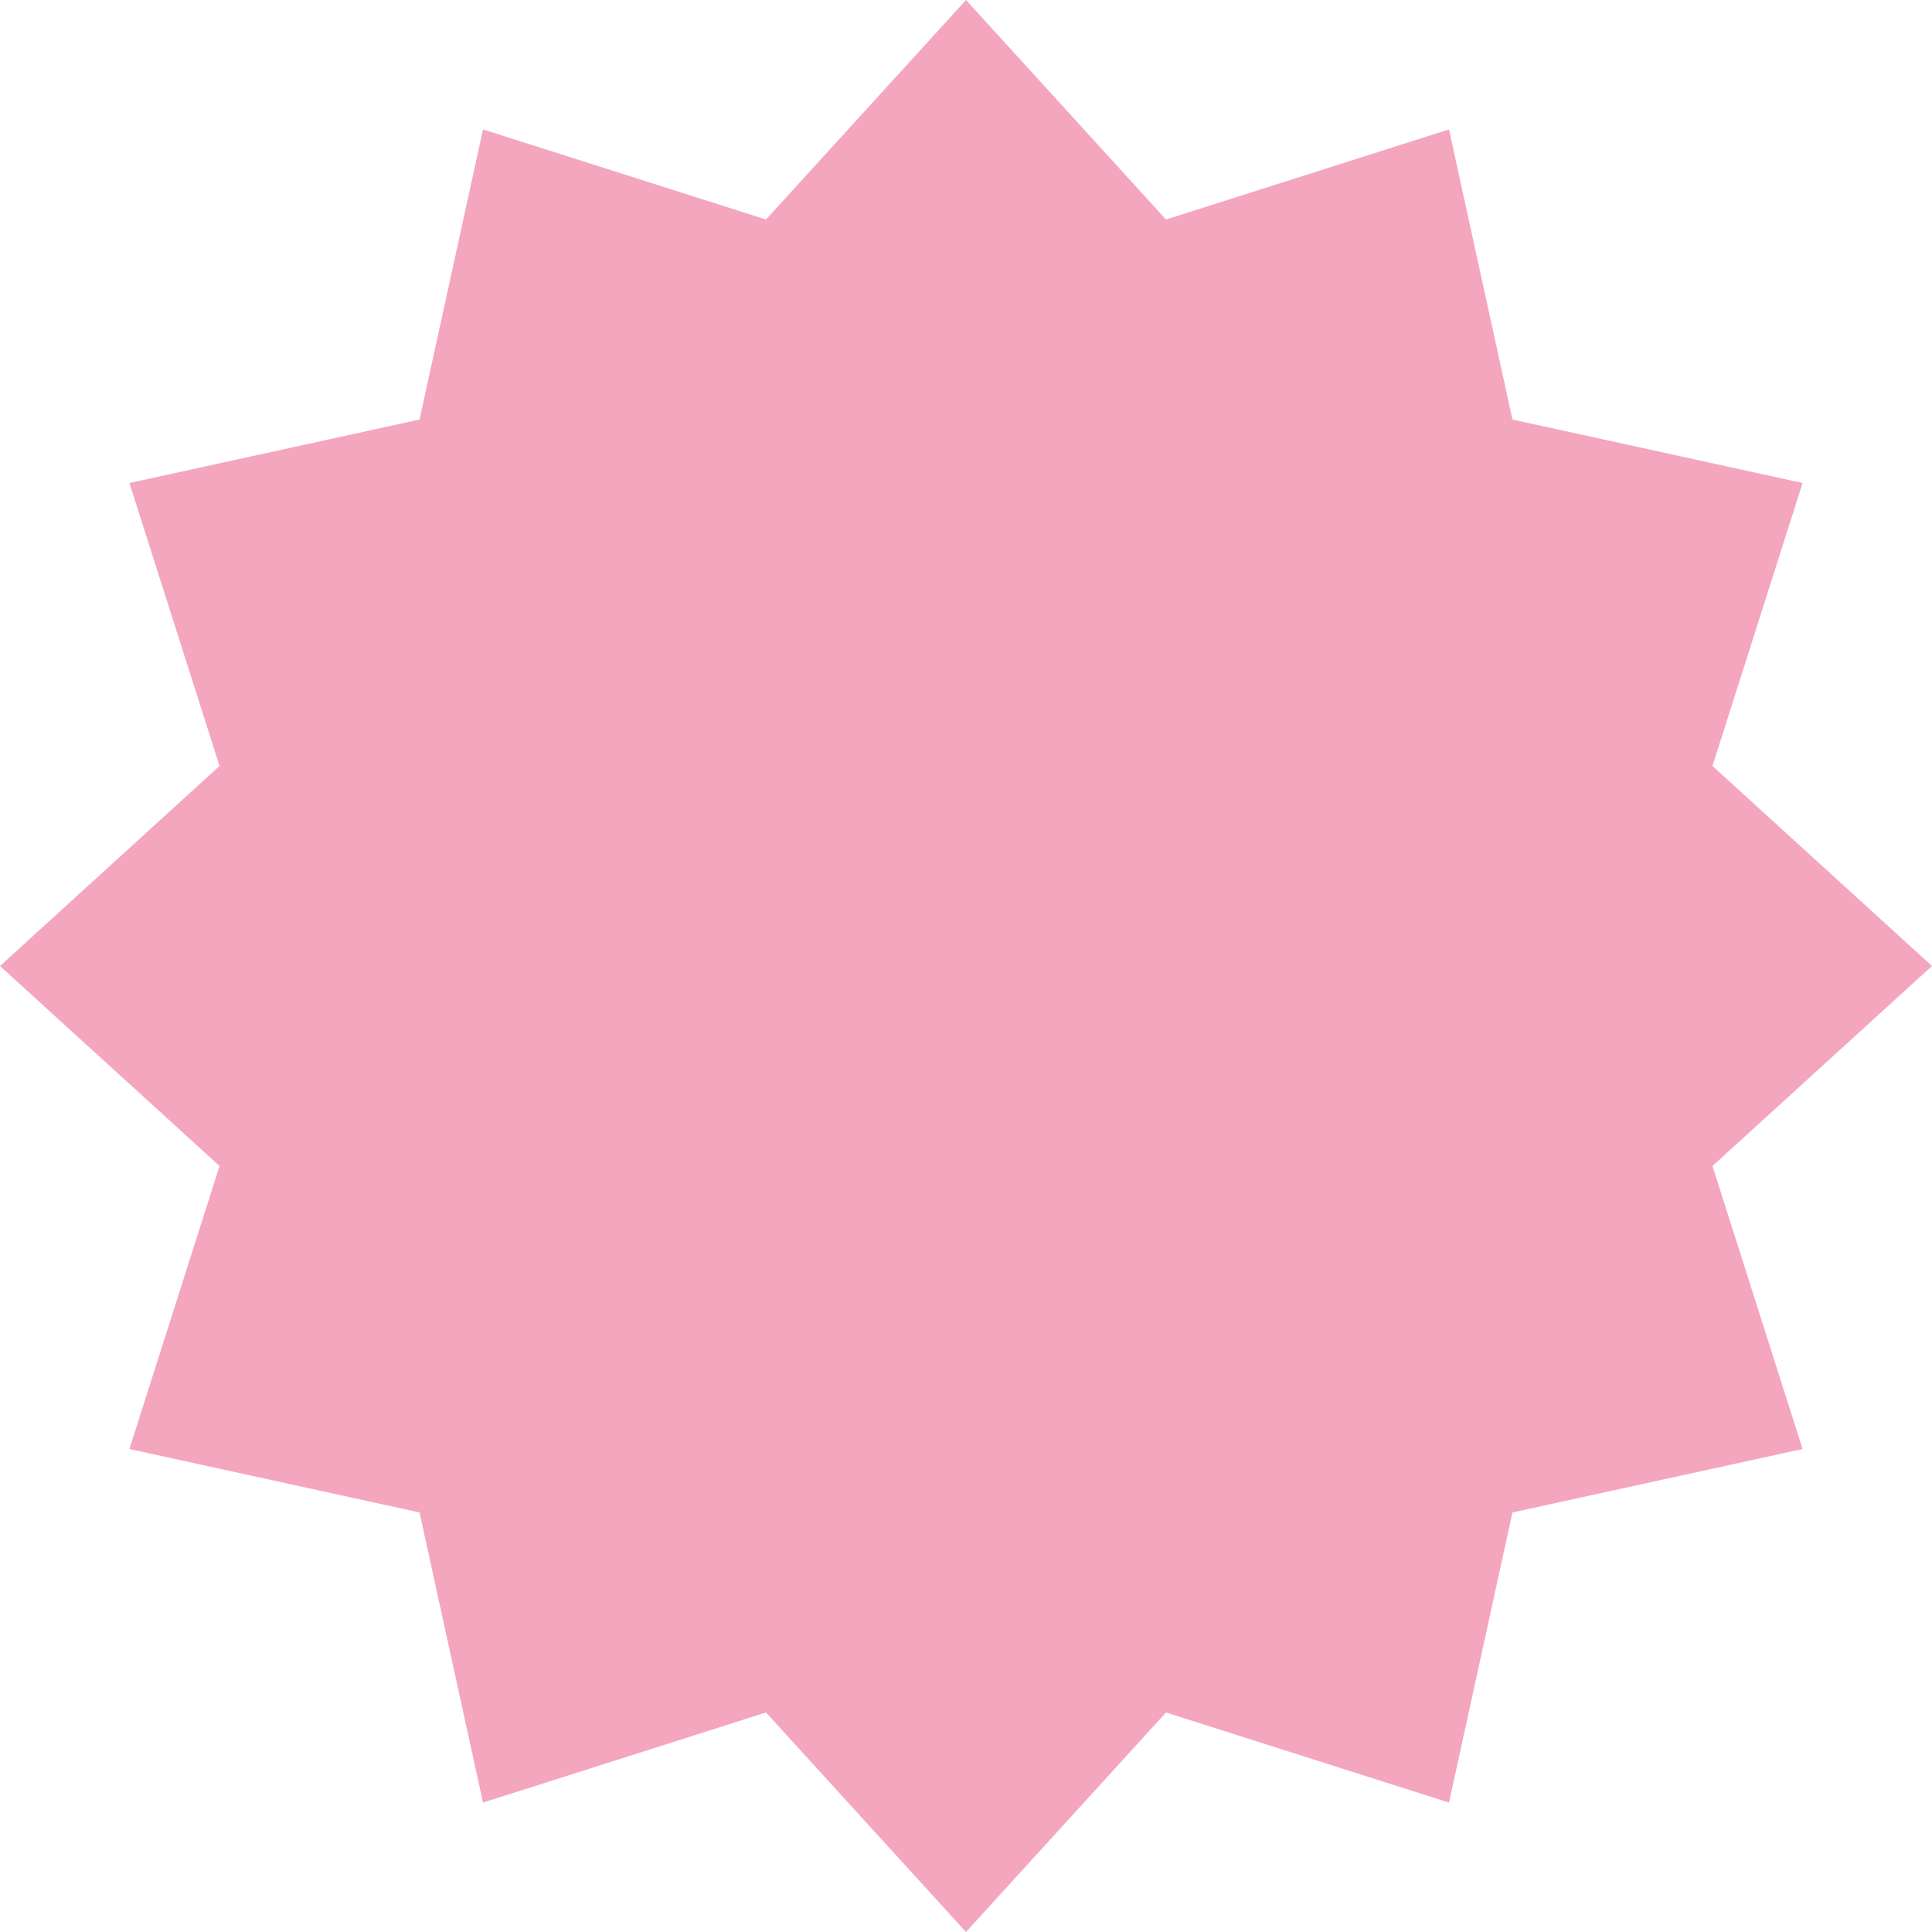 <?xml version="1.0" encoding="UTF-8"?> <svg xmlns="http://www.w3.org/2000/svg" width="410" height="410" viewBox="0 0 410 410" fill="none"><path d="M205 0L247.446 46.588L307.5 27.465L320.966 89.034L382.535 102.5L363.412 162.554L410 205L363.412 247.446L382.535 307.5L320.966 320.966L307.5 382.535L247.446 363.412L205 410L162.554 363.412L102.5 382.535L89.034 320.966L27.465 307.5L46.588 247.446L0 205L46.588 162.554L27.465 102.5L89.034 89.034L102.5 27.465L162.554 46.588L205 0Z" fill="#F4A6BE"></path></svg> 